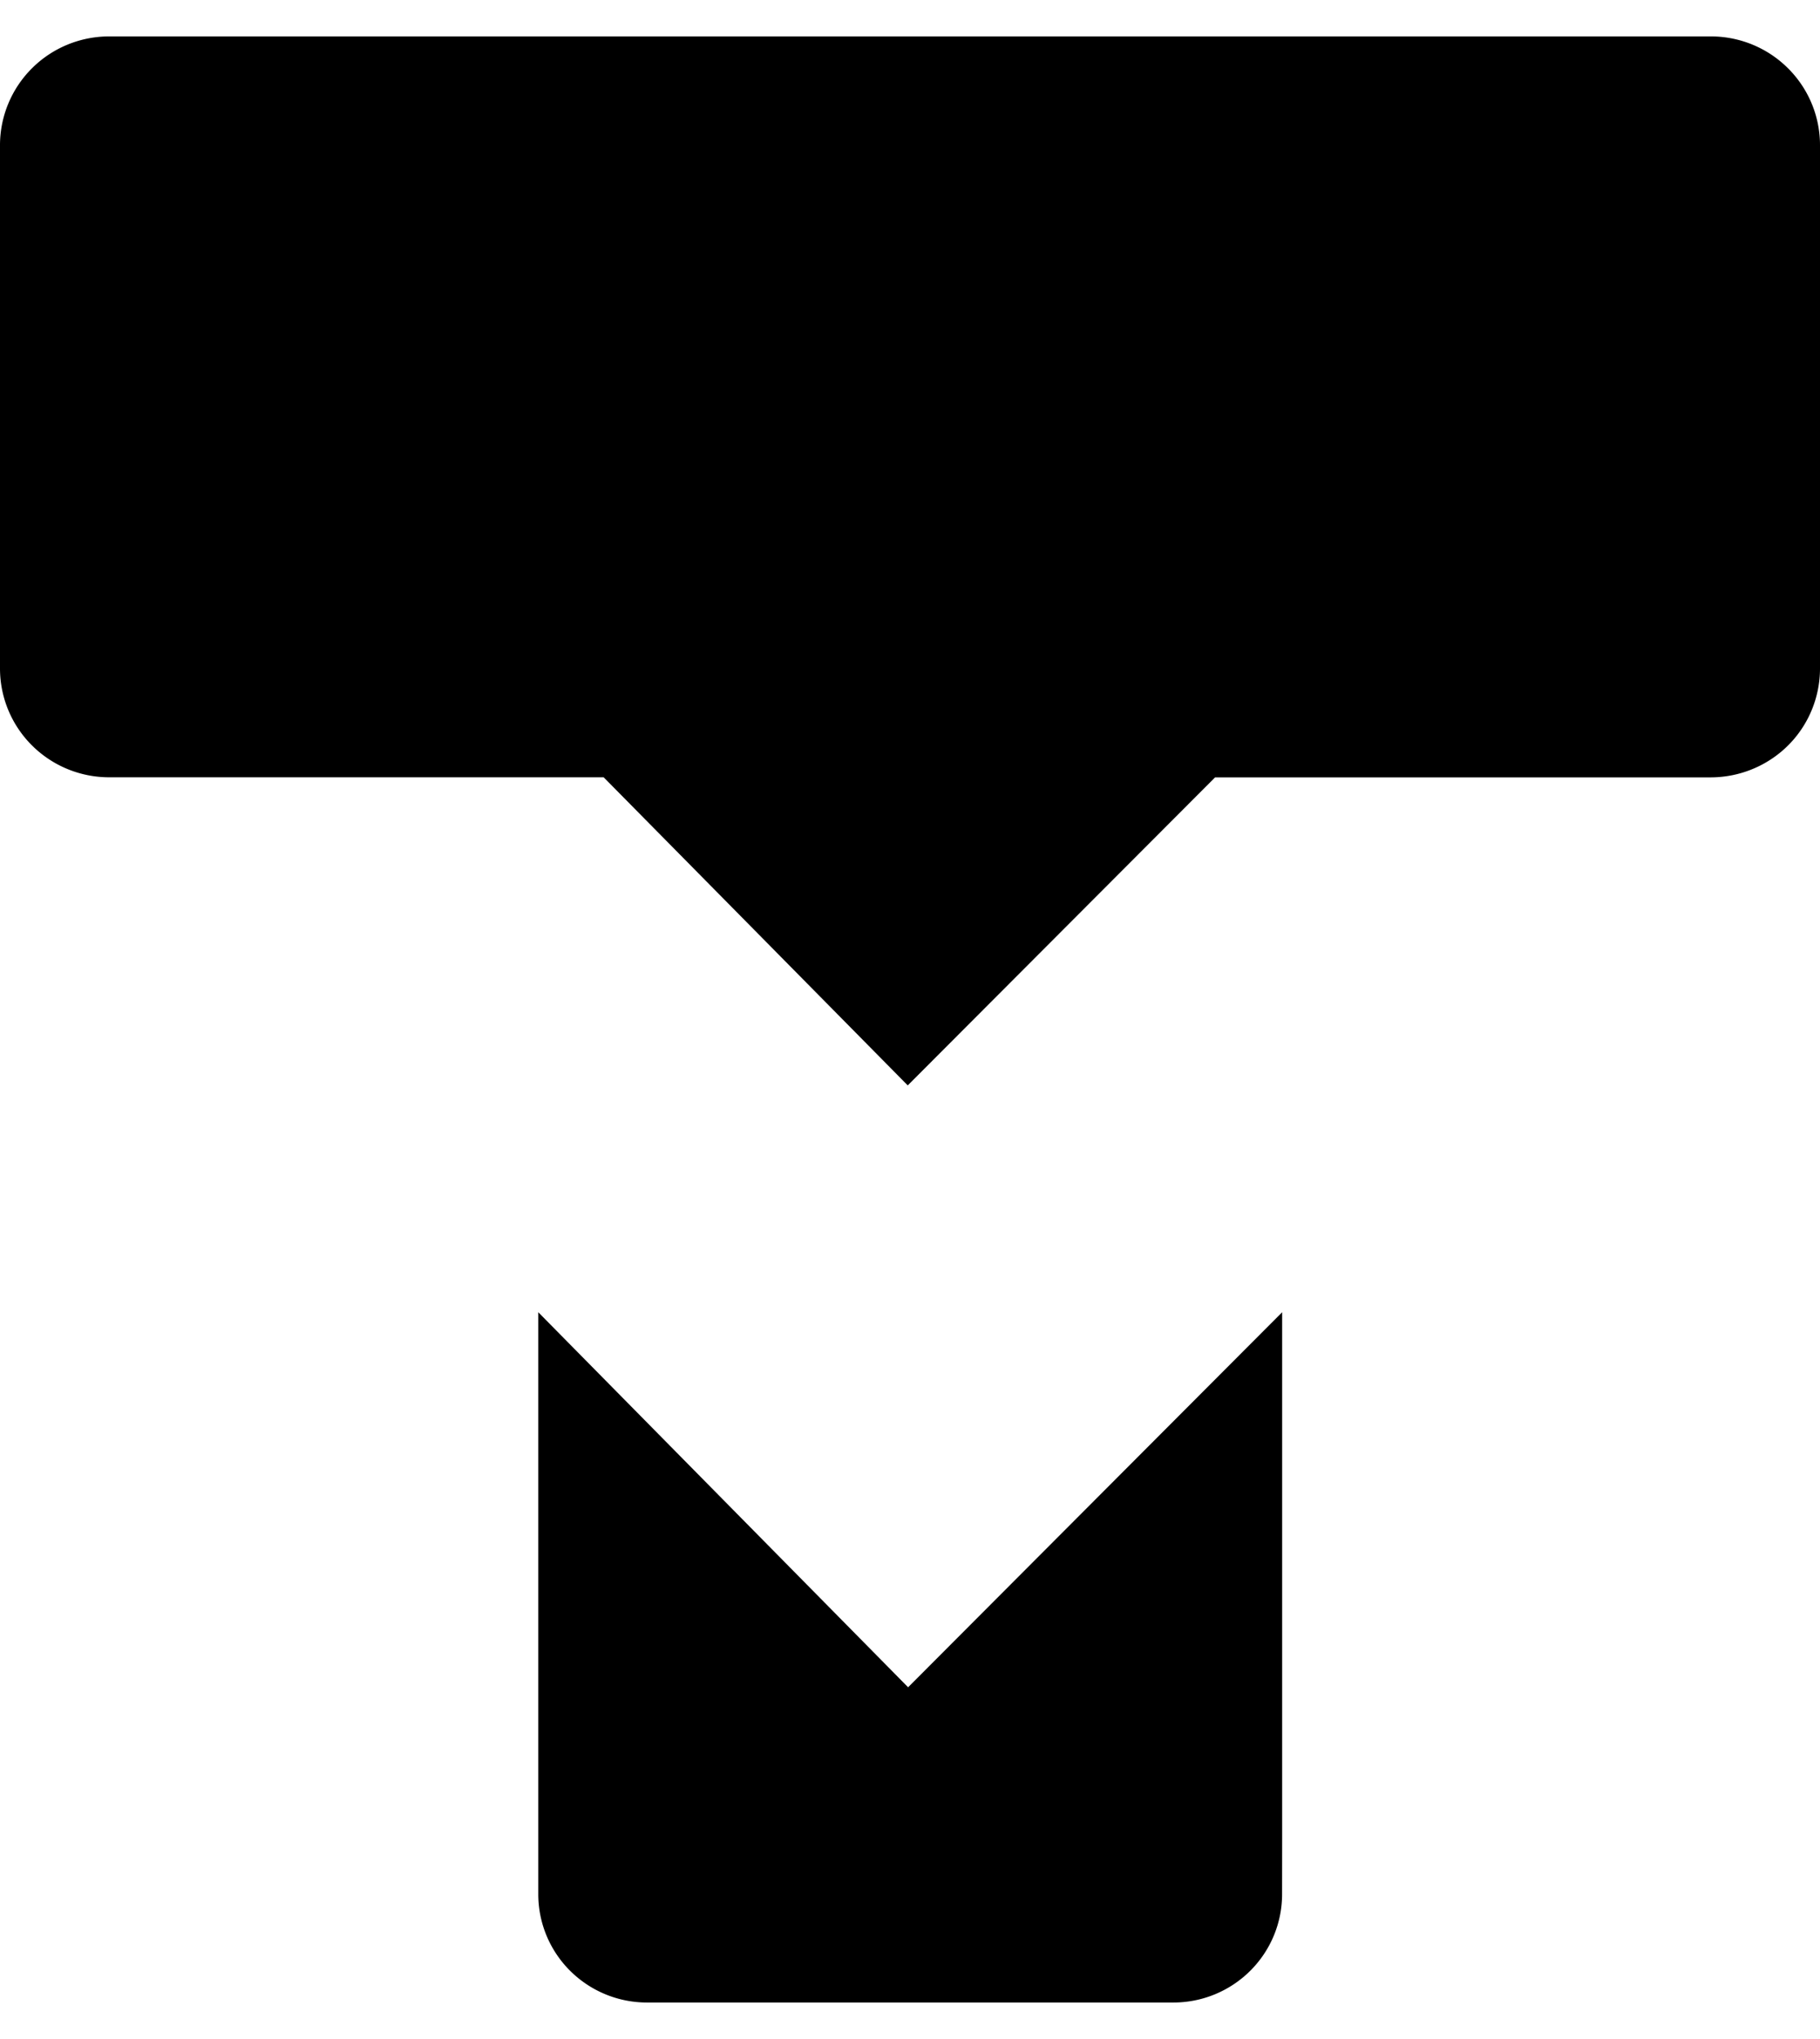 <svg xmlns="http://www.w3.org/2000/svg" width="25" height="28" viewBox="0 0 25 28"><path fill="#000" d="M17.612 25.254V18.02l-5.138 5.15-5.08-5.15v7.992c0 .394.157.772.437 1.051s.66.436 1.055.436h7.233c.396 0 .775-.157 1.055-.436s.437-.657.437-1.051zM23.513.5H1.492C1.096.502.716.66.437.94.157 1.22 0 1.6 0 1.994V9.18c0 .395.157.774.437 1.054s.659.438 1.055.44h6.8l4.177 4.231 4.222-4.23h6.817c.396-.003.776-.161 1.056-.441S25 9.573 25 9.179V1.994c0-.394-.156-.772-.435-1.052A1.5 1.5 0 0 0 23.513.5"/></svg>
